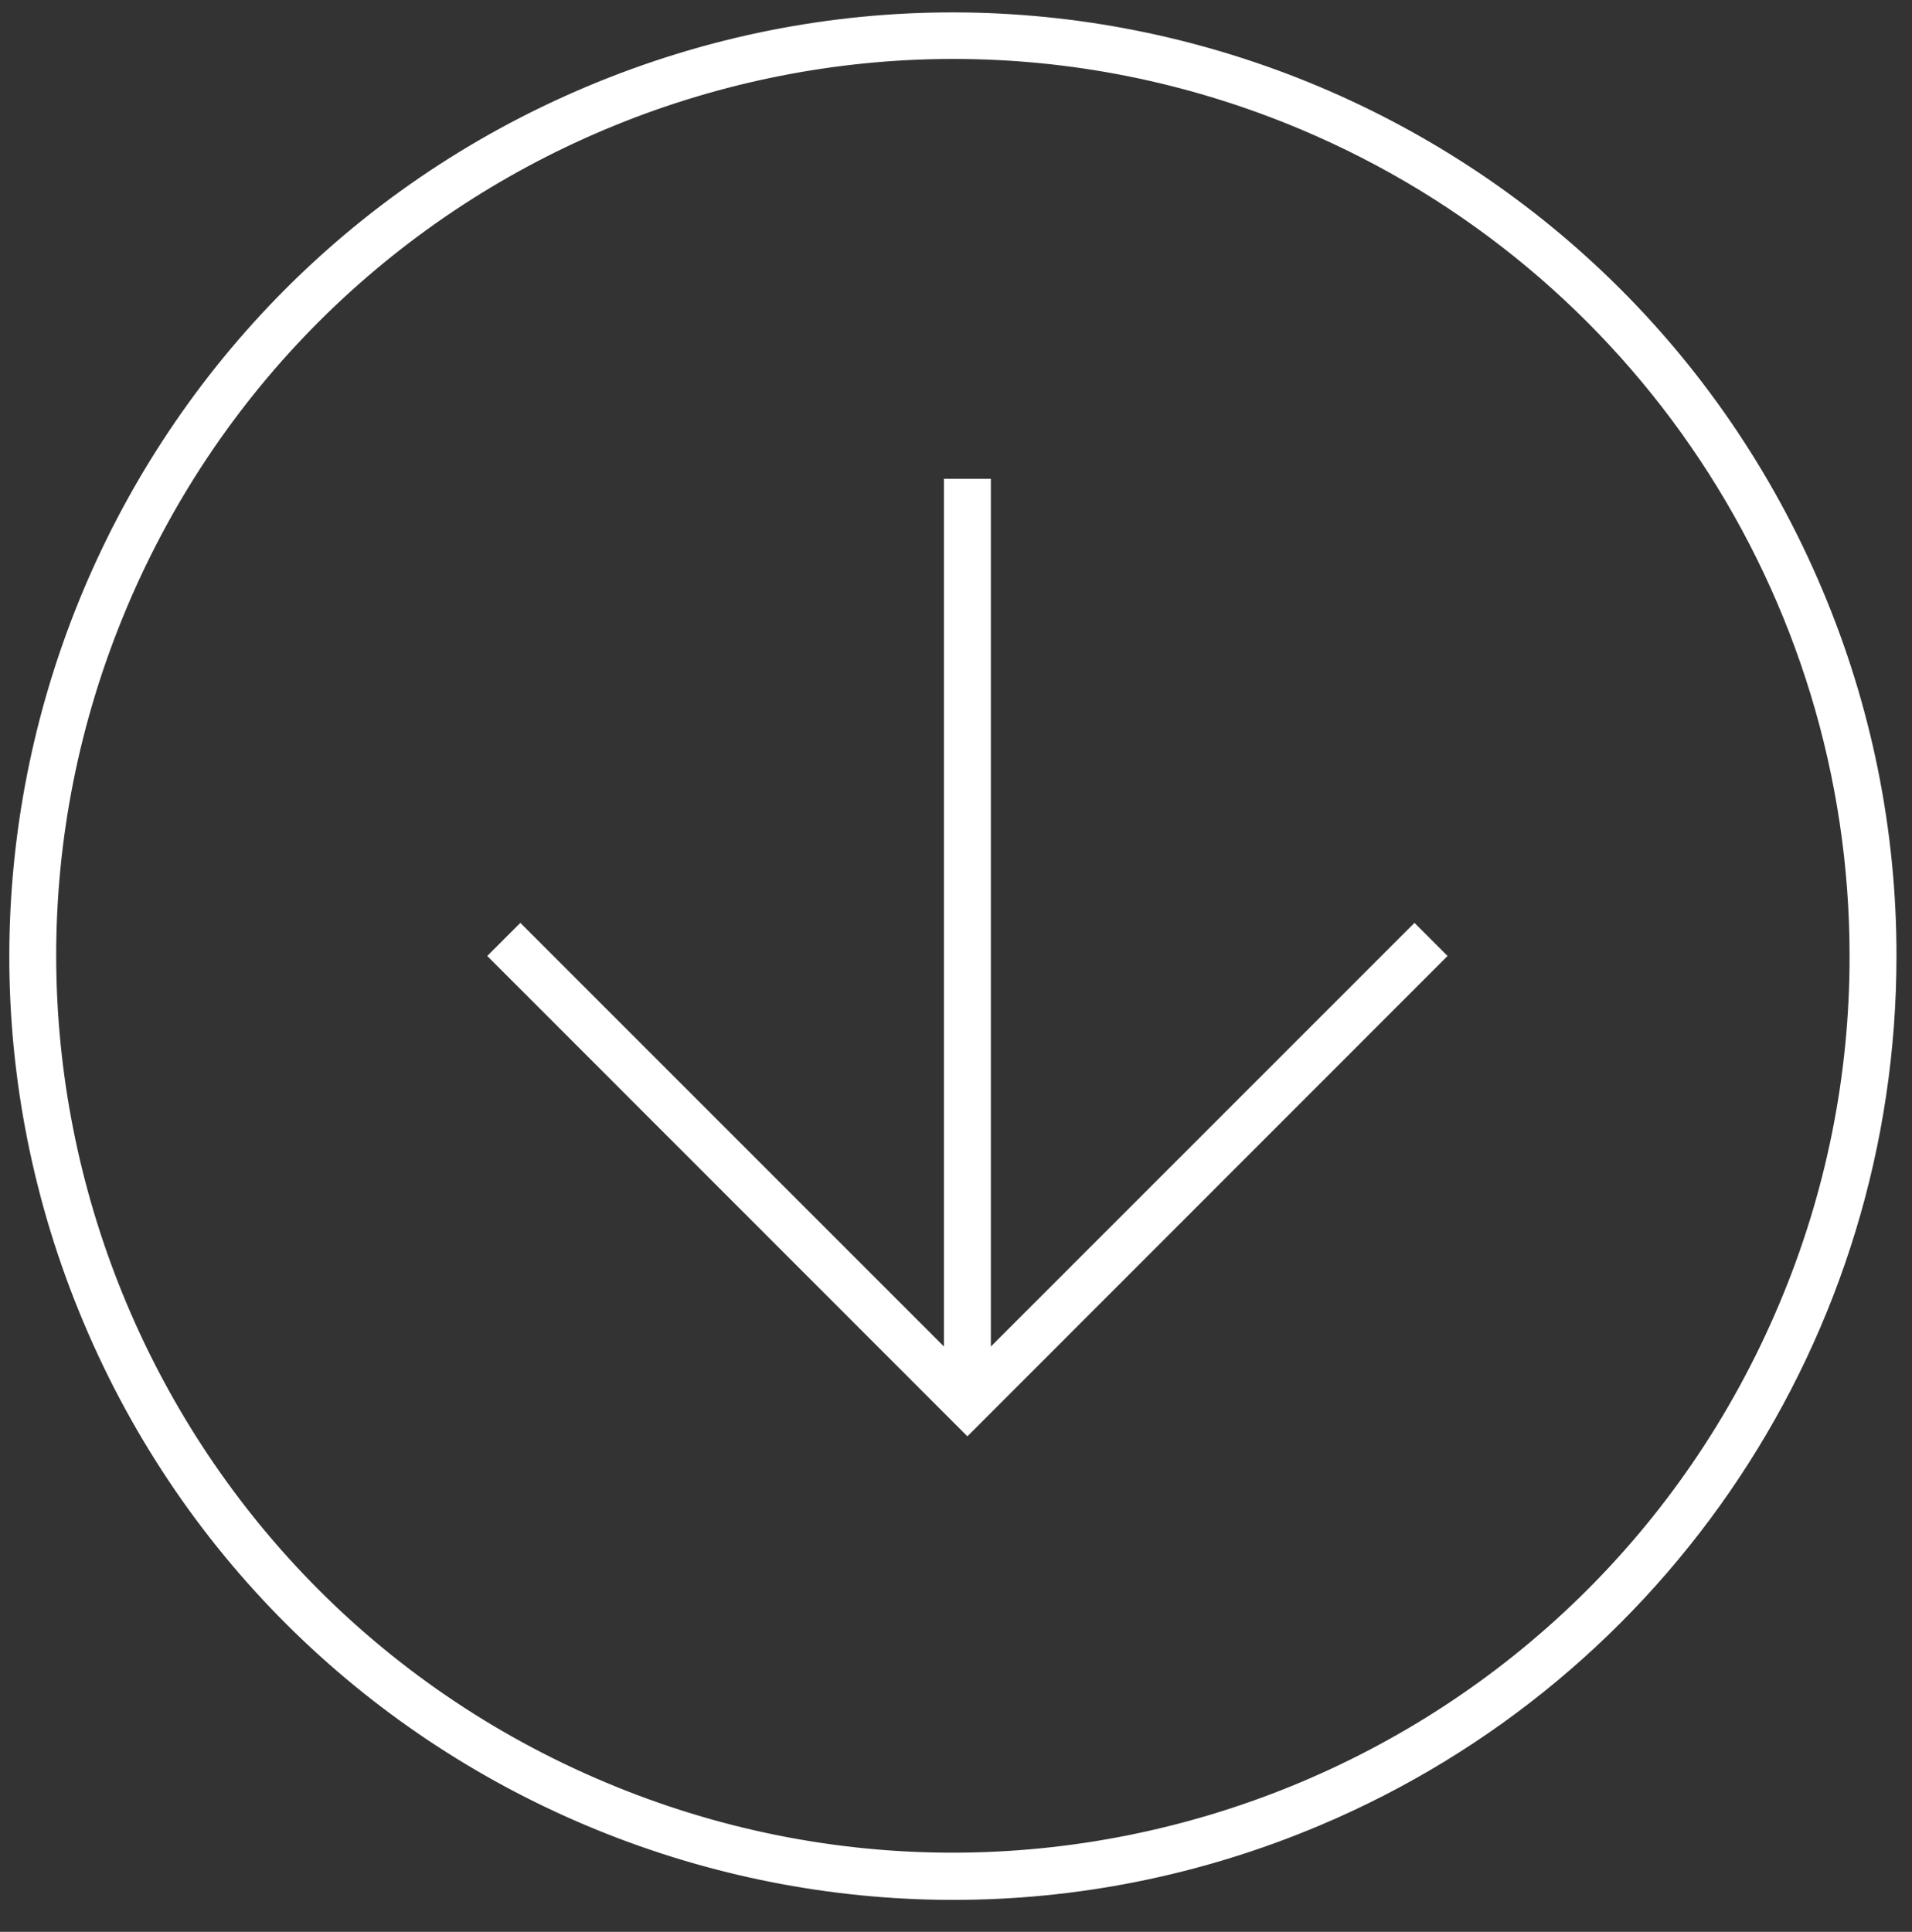 <?xml version="1.0" encoding="utf-8"?>
<!-- Generator: Adobe Illustrator 24.1.0, SVG Export Plug-In . SVG Version: 6.00 Build 0)  -->
<svg version="1.1" id="Capa_1" xmlns="http://www.w3.org/2000/svg" xmlns:xlink="http://www.w3.org/1999/xlink" x="0px" y="0px"
	 viewBox="0 0 1182.1 1194.3" style="enable-background:new 0 0 1182.1 1194.3;" xml:space="preserve">
<rect x="0" y="0" width="1182.1" height="1194.3" fill="#333333" stroke="none"/>
<style type="text/css">
	.st0{fill:#FFFFFF;stroke:#FFFFFF;stroke-width:9;stroke-miterlimit:10;}
</style>
<path class="st0" d="M1122.6,366.5C998.5,71.9,659.1-66.4,364.5,57.7S-68.3,521.2,55.8,815.8s463.5,432.8,758.1,308.7
	c214.6-90.4,354.2-300.7,354.1-533.6C1168.1,513.9,1152.6,437.5,1122.6,366.5z M1104.2,807.8c-119.8,284.4-447.5,417.9-731.9,298.1
	S-45.6,658.4,74.2,374S521.7-43.9,806.1,75.9C1013.3,163.2,1148,366.2,1148,591C1148.1,665.5,1133.2,739.2,1104.2,807.8z"/>
<polygon class="st0" points="874.5,576.9 608.1,843.3 608.1,300.5 588.1,300.5 588.1,843.3 321.7,576.9 307.6,591 598.1,881.6 
	888.6,591 "/>
</svg>
